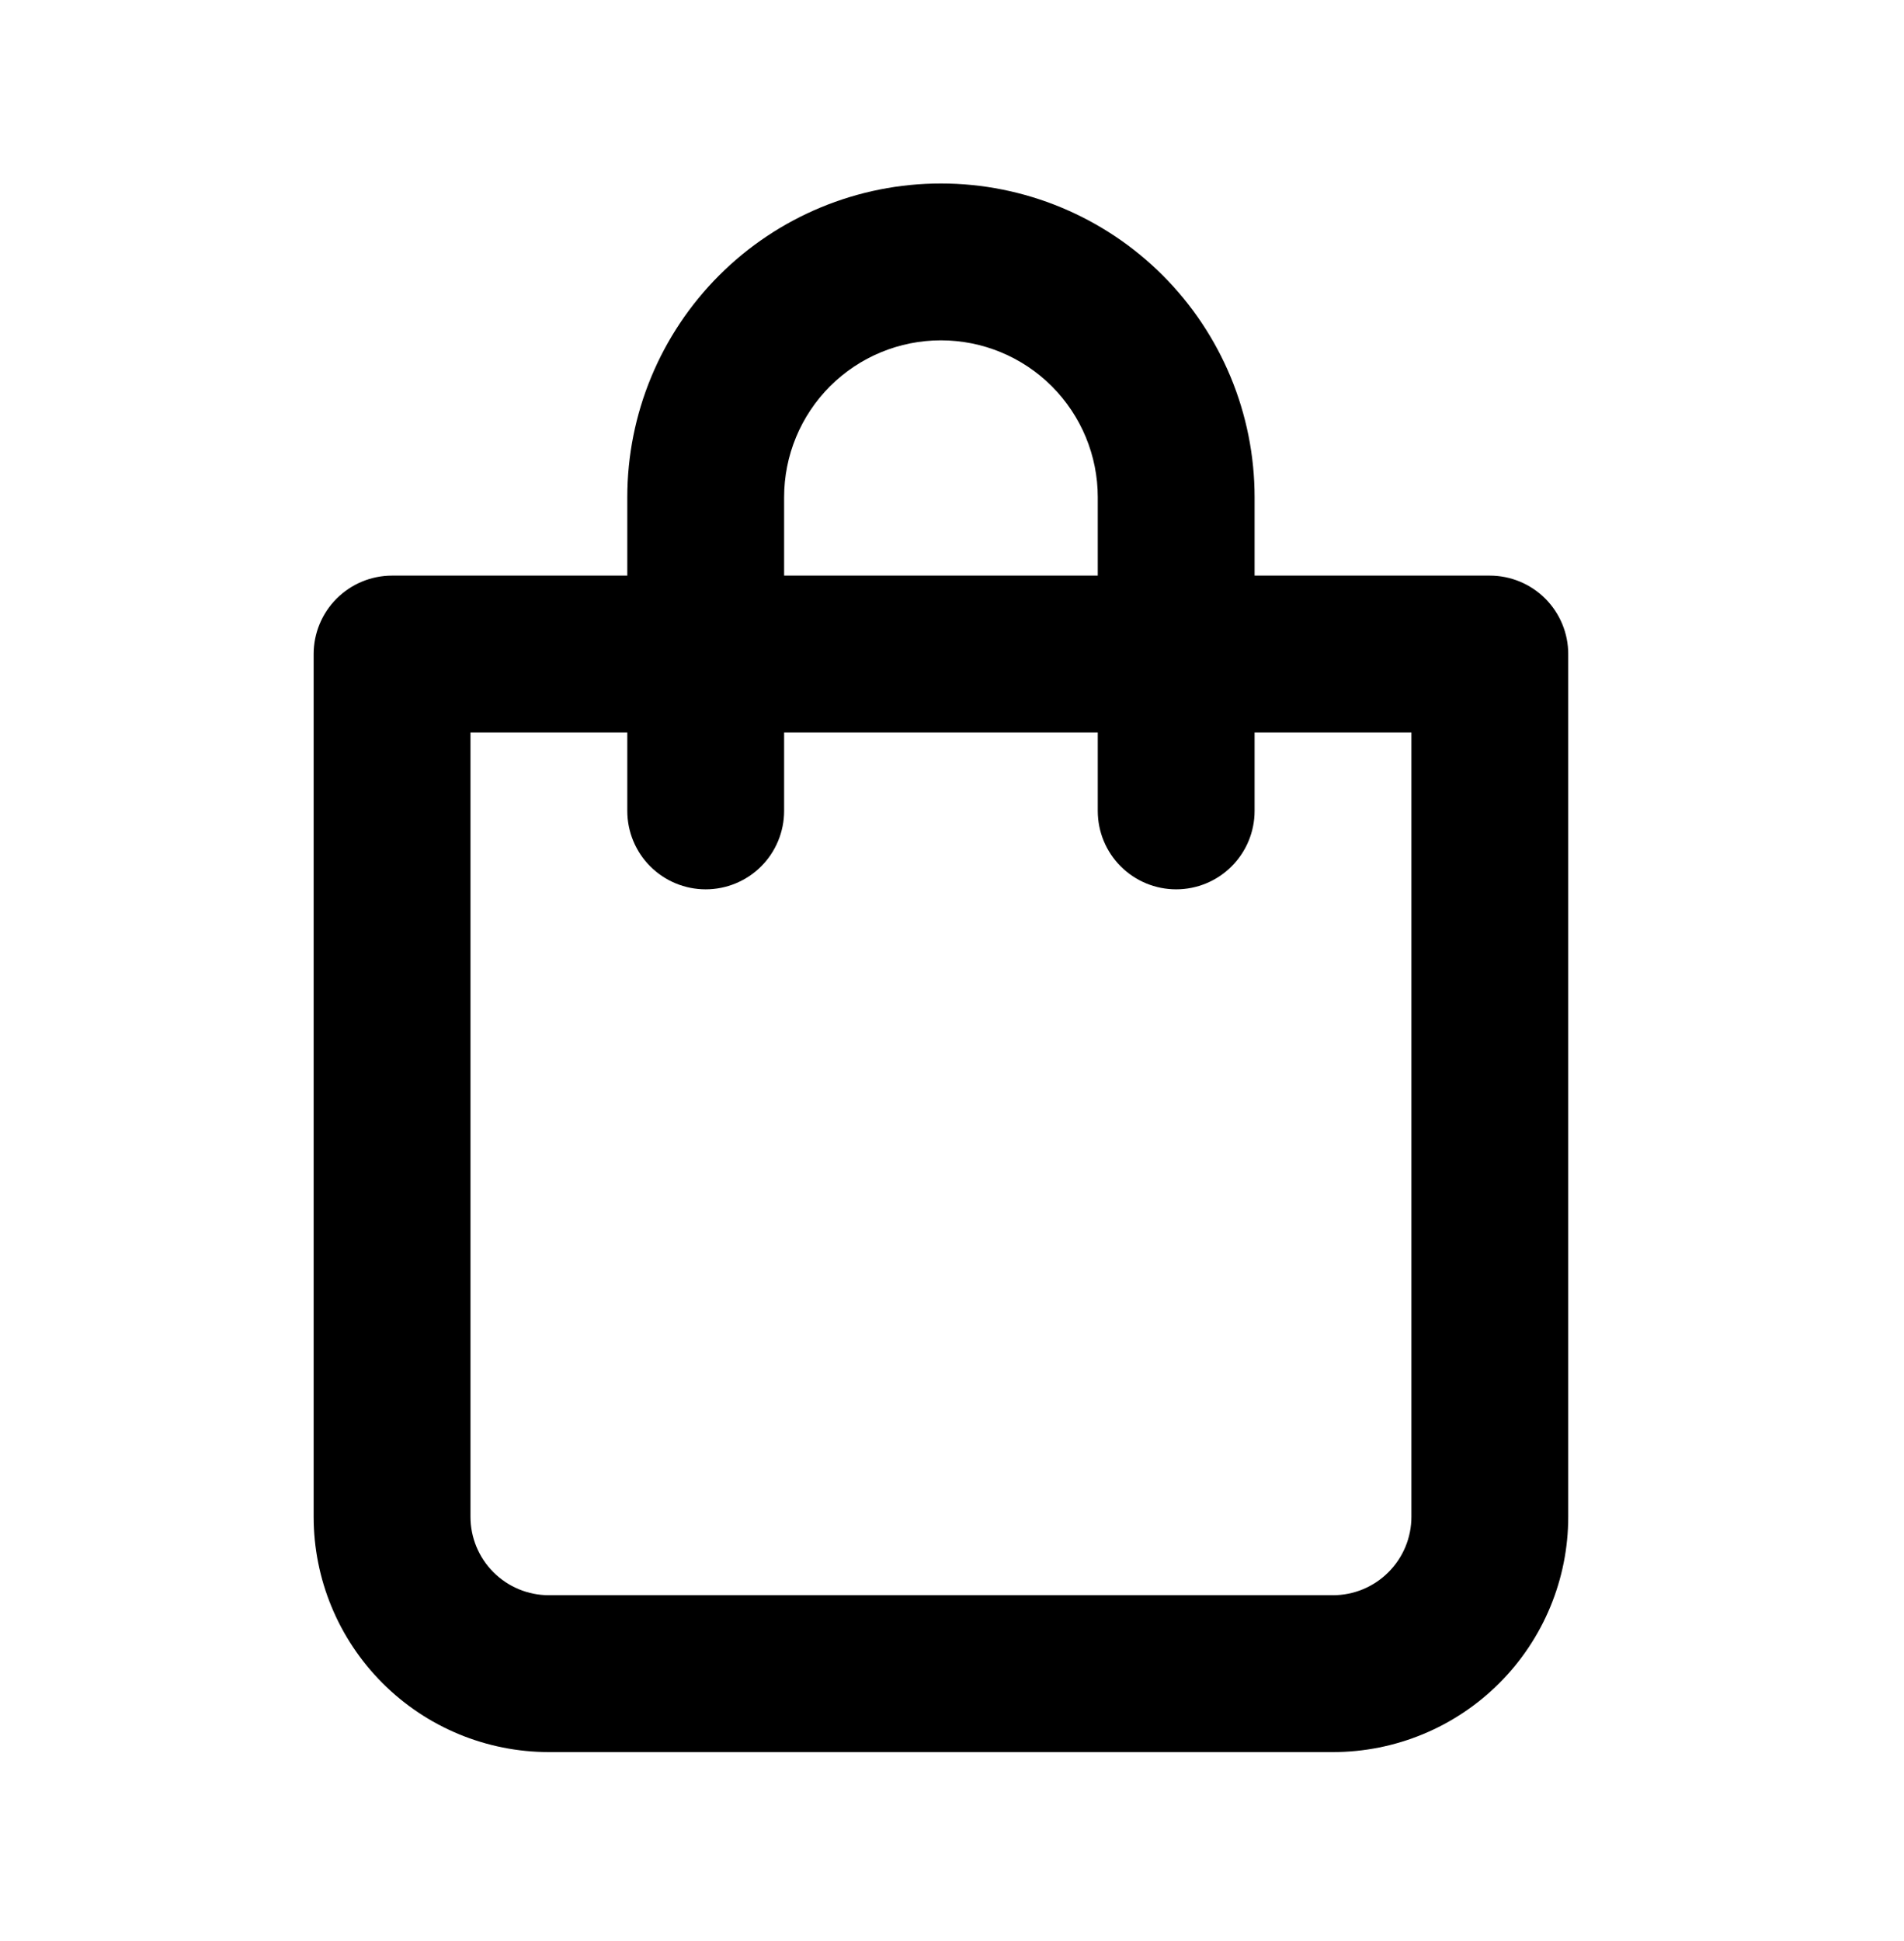 <svg width="52" height="53" viewBox="0 0 52 53" fill="none" xmlns="http://www.w3.org/2000/svg">
<path d="M40.688 15.717H34.264V13.576C34.264 11.304 33.361 9.125 31.755 7.519C30.148 5.912 27.97 5.01 25.698 5.01C23.426 5.01 21.247 5.912 19.641 7.519C18.034 9.125 17.132 11.304 17.132 13.576V15.717H10.707C10.139 15.717 9.595 15.943 9.193 16.345C8.792 16.746 8.566 17.291 8.566 17.859V41.415C8.566 43.119 9.243 44.753 10.448 45.958C11.652 47.163 13.287 47.84 14.99 47.84H36.405C38.109 47.84 39.743 47.163 40.948 45.958C42.153 44.753 42.83 43.119 42.83 41.415V17.859C42.83 17.291 42.604 16.746 42.203 16.345C41.801 15.943 41.256 15.717 40.688 15.717ZM21.415 13.576C21.415 12.44 21.866 11.351 22.669 10.547C23.473 9.744 24.562 9.293 25.698 9.293C26.834 9.293 27.923 9.744 28.726 10.547C29.529 11.351 29.981 12.44 29.981 13.576V15.717H21.415V13.576ZM38.547 41.415C38.547 41.983 38.321 42.528 37.919 42.929C37.518 43.331 36.973 43.557 36.405 43.557H14.99C14.422 43.557 13.878 43.331 13.476 42.929C13.075 42.528 12.849 41.983 12.849 41.415V20H17.132V22.142C17.132 22.71 17.358 23.255 17.759 23.656C18.161 24.058 18.705 24.283 19.273 24.283C19.841 24.283 20.386 24.058 20.788 23.656C21.189 23.255 21.415 22.71 21.415 22.142V20H29.981V22.142C29.981 22.71 30.206 23.255 30.608 23.656C31.01 24.058 31.554 24.283 32.122 24.283C32.69 24.283 33.235 24.058 33.636 23.656C34.038 23.255 34.264 22.71 34.264 22.142V20H38.547V41.415Z" fill="black"/>
</svg>

